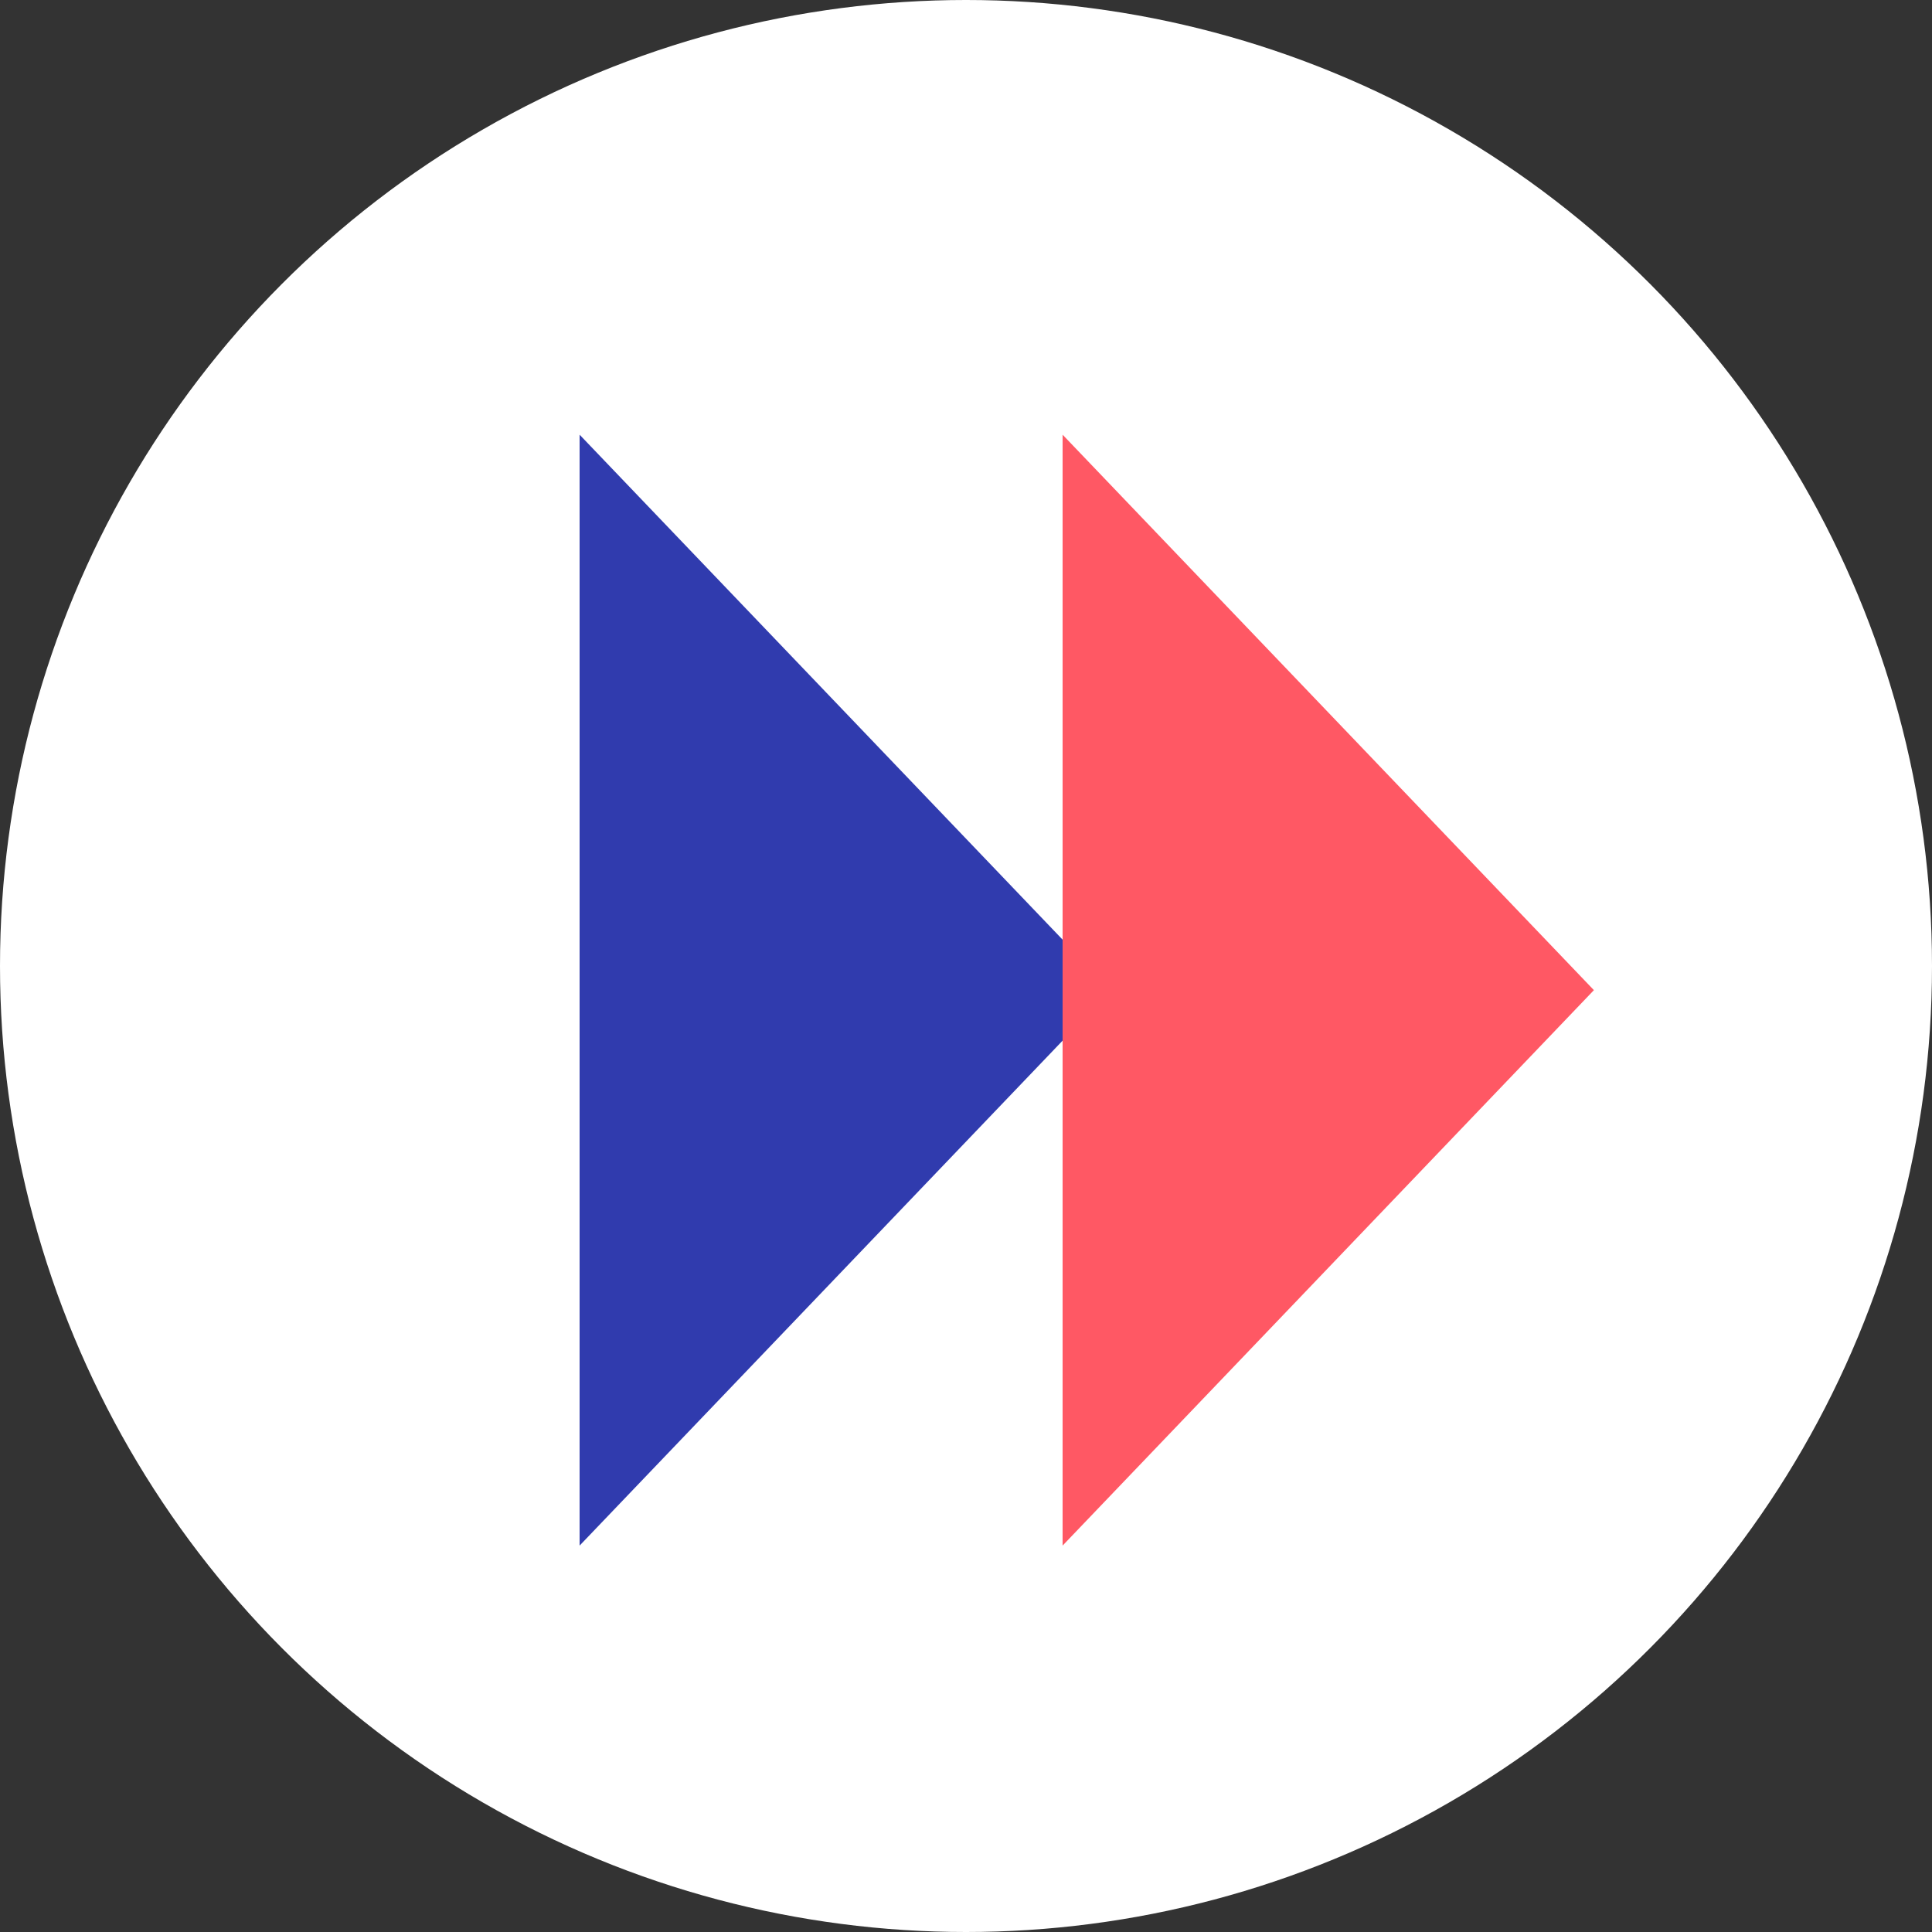 <?xml version="1.0" encoding="UTF-8"?> <svg xmlns="http://www.w3.org/2000/svg" width="40" height="40" viewBox="0 0 40 40" fill="none"><rect x="0" y="0" width="40" height="40" fill="#333333" stroke="none"/> <circle cx="20" cy="20" r="20" fill="white"></circle> <path d="M23 20.5L12 32L12 9L23 20.5Z" fill="#303BAE"></path> <path d="M33 20.5L22 32L22 9L33 20.5Z" fill="#FF5864"></path> </svg> 